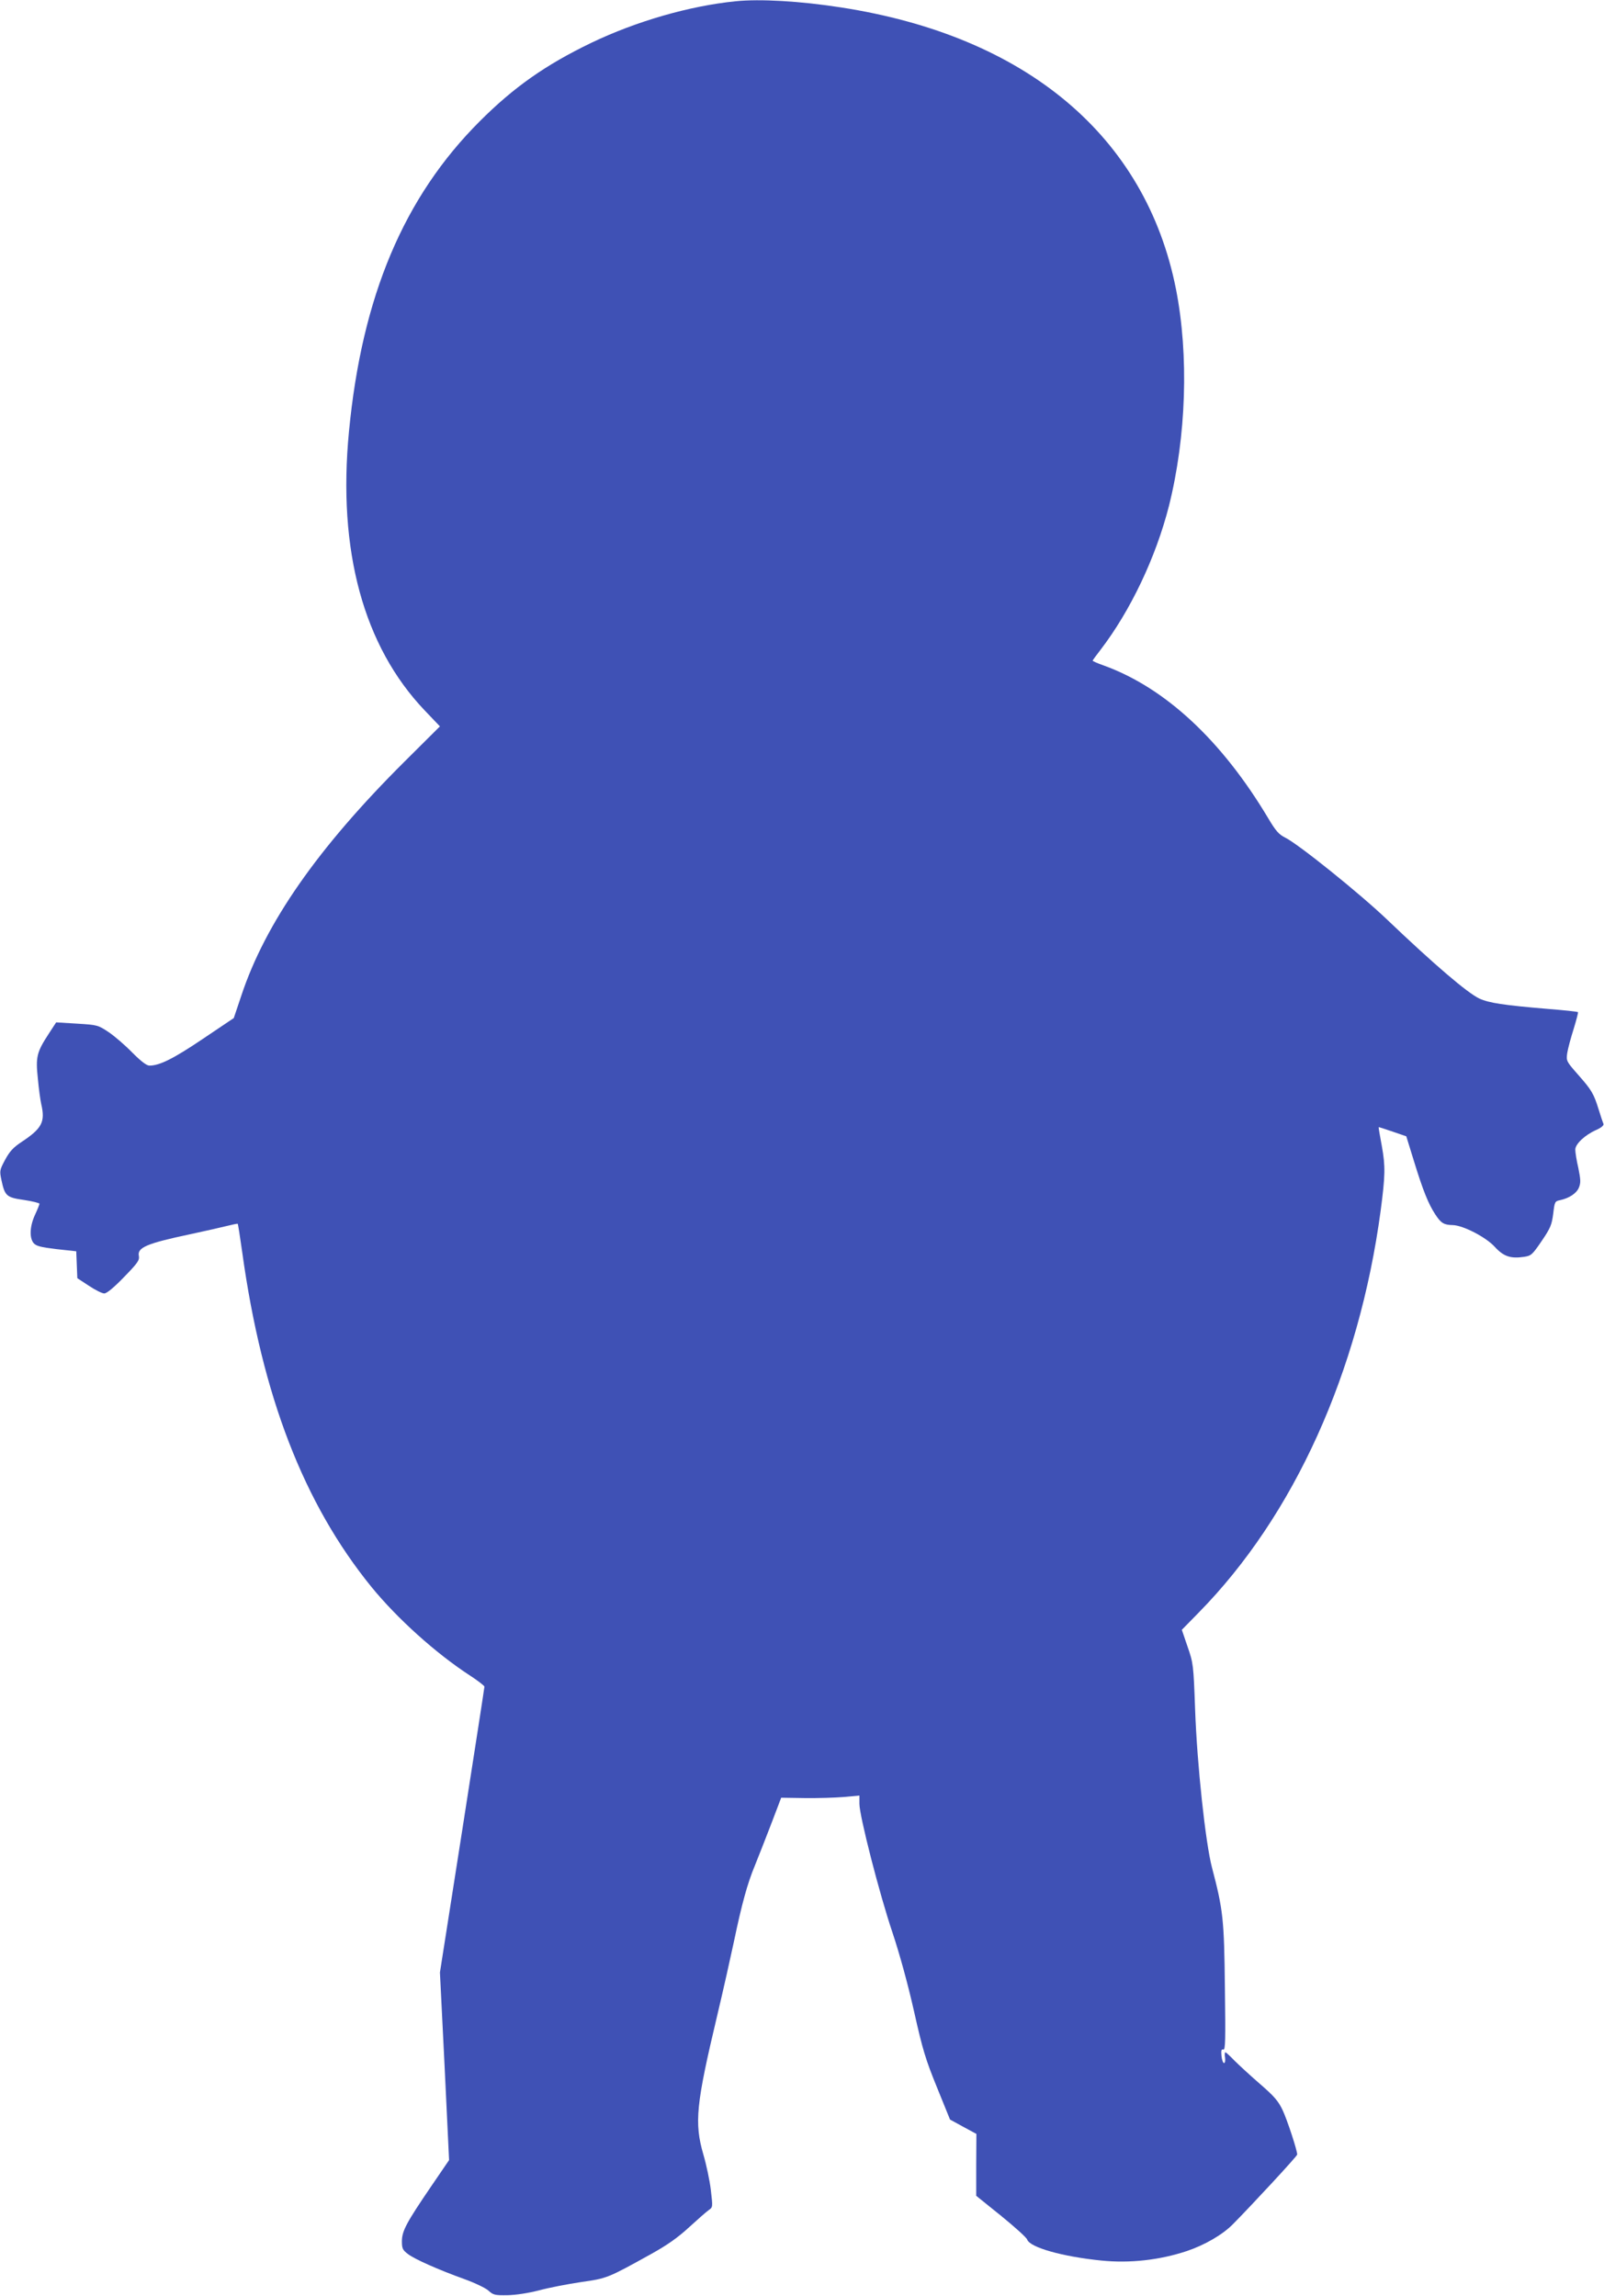<?xml version="1.0" standalone="no"?>
<!DOCTYPE svg PUBLIC "-//W3C//DTD SVG 20010904//EN"
 "http://www.w3.org/TR/2001/REC-SVG-20010904/DTD/svg10.dtd">
<svg version="1.0" xmlns="http://www.w3.org/2000/svg"
 width="894pt" height="1280pt" viewBox="0 0 894 1280"
 preserveAspectRatio="xMidYMid meet">
<g transform="translate(0,1280) scale(0.1,-0.1)"
fill="#3f51b5" stroke="none">
<path d="M4100 12793 c-258 -26 -555 -112 -805 -232 -253 -122 -430 -246 -620
-436 -424 -423 -658 -977 -730 -1731 -64 -663 81 -1196 422 -1554 l85 -89
-199 -198 c-483 -481 -774 -899 -908 -1303 l-42 -125 -174 -117 c-163 -110
-240 -148 -296 -148 -16 0 -47 24 -96 73 -39 40 -99 92 -132 114 -59 39 -62
40 -176 47 l-116 7 -43 -66 c-65 -100 -72 -127 -59 -247 5 -57 14 -121 19
-143 23 -99 4 -135 -109 -210 -47 -31 -67 -53 -92 -99 -31 -58 -32 -62 -21
-114 19 -89 28 -97 126 -111 47 -7 86 -17 86 -21 0 -4 -11 -32 -25 -62 -29
-63 -32 -127 -8 -157 15 -17 38 -23 128 -34 l110 -12 3 -75 3 -75 64 -42 c36
-24 74 -43 86 -43 14 0 53 32 110 91 77 79 87 94 83 118 -10 47 45 70 286 121
80 17 171 38 204 46 32 8 60 14 61 12 2 -2 13 -73 25 -158 111 -802 343 -1402
721 -1867 144 -176 357 -368 547 -492 45 -29 82 -58 82 -63 0 -6 -56 -366
-124 -802 l-124 -791 26 -523 25 -523 -99 -145 c-139 -204 -163 -249 -164
-306 0 -42 4 -50 34 -73 39 -29 166 -86 316 -140 58 -21 118 -50 133 -64 26
-24 36 -26 105 -25 48 1 114 11 177 27 55 15 160 35 233 46 146 21 147 21 392
157 90 50 148 91 211 149 48 44 97 87 110 96 22 15 22 17 11 110 -6 53 -25
142 -42 200 -51 176 -40 280 76 768 36 151 78 340 95 420 43 206 75 323 116
421 19 47 60 151 91 232 l56 147 130 -2 c72 -1 170 2 219 6 l87 8 0 -46 c0
-67 111 -501 185 -720 39 -117 85 -284 119 -435 48 -214 64 -268 128 -425 l73
-180 73 -40 74 -40 -1 -172 0 -173 139 -112 c76 -62 142 -121 145 -132 16 -44
196 -95 414 -117 160 -16 325 3 476 53 100 34 197 90 255 148 104 105 360 381
360 390 0 24 -56 194 -81 247 -24 51 -47 78 -127 147 -53 46 -117 105 -142
130 -24 25 -47 46 -50 46 -4 0 -5 -14 -2 -30 2 -17 0 -30 -6 -30 -5 0 -12 18
-14 40 -3 31 0 39 10 35 12 -4 13 51 9 347 -4 379 -10 432 -72 668 -36 137
-83 572 -94 881 -9 249 -10 258 -42 350 l-32 94 94 96 c531 540 893 1341 1014
2239 26 198 27 248 7 360 -11 58 -19 106 -18 107 0 1 35 -10 78 -25 l76 -26
42 -136 c51 -166 81 -241 120 -300 32 -49 48 -58 98 -59 57 -2 182 -66 232
-120 50 -55 89 -68 164 -57 40 6 46 11 99 89 49 72 56 90 64 152 8 66 9 69 38
75 51 11 92 38 105 70 11 27 10 44 -3 109 -10 42 -17 88 -17 103 0 31 54 82
118 110 27 12 42 25 39 33 -3 7 -15 42 -26 78 -28 91 -40 111 -116 197 -65 74
-66 76 -60 120 4 25 20 85 36 135 15 49 26 91 24 93 -2 3 -78 11 -167 18 -249
21 -328 33 -383 58 -66 31 -251 189 -515 441 -153 146 -495 421 -567 456 -34
17 -52 36 -94 107 -260 436 -575 728 -916 852 -35 12 -63 25 -63 27 0 3 20 30
44 61 167 218 308 515 381 801 97 387 112 842 39 1211 -169 851 -835 1410
-1869 1569 -225 35 -450 48 -585 34z"/>
</g>
</svg>
